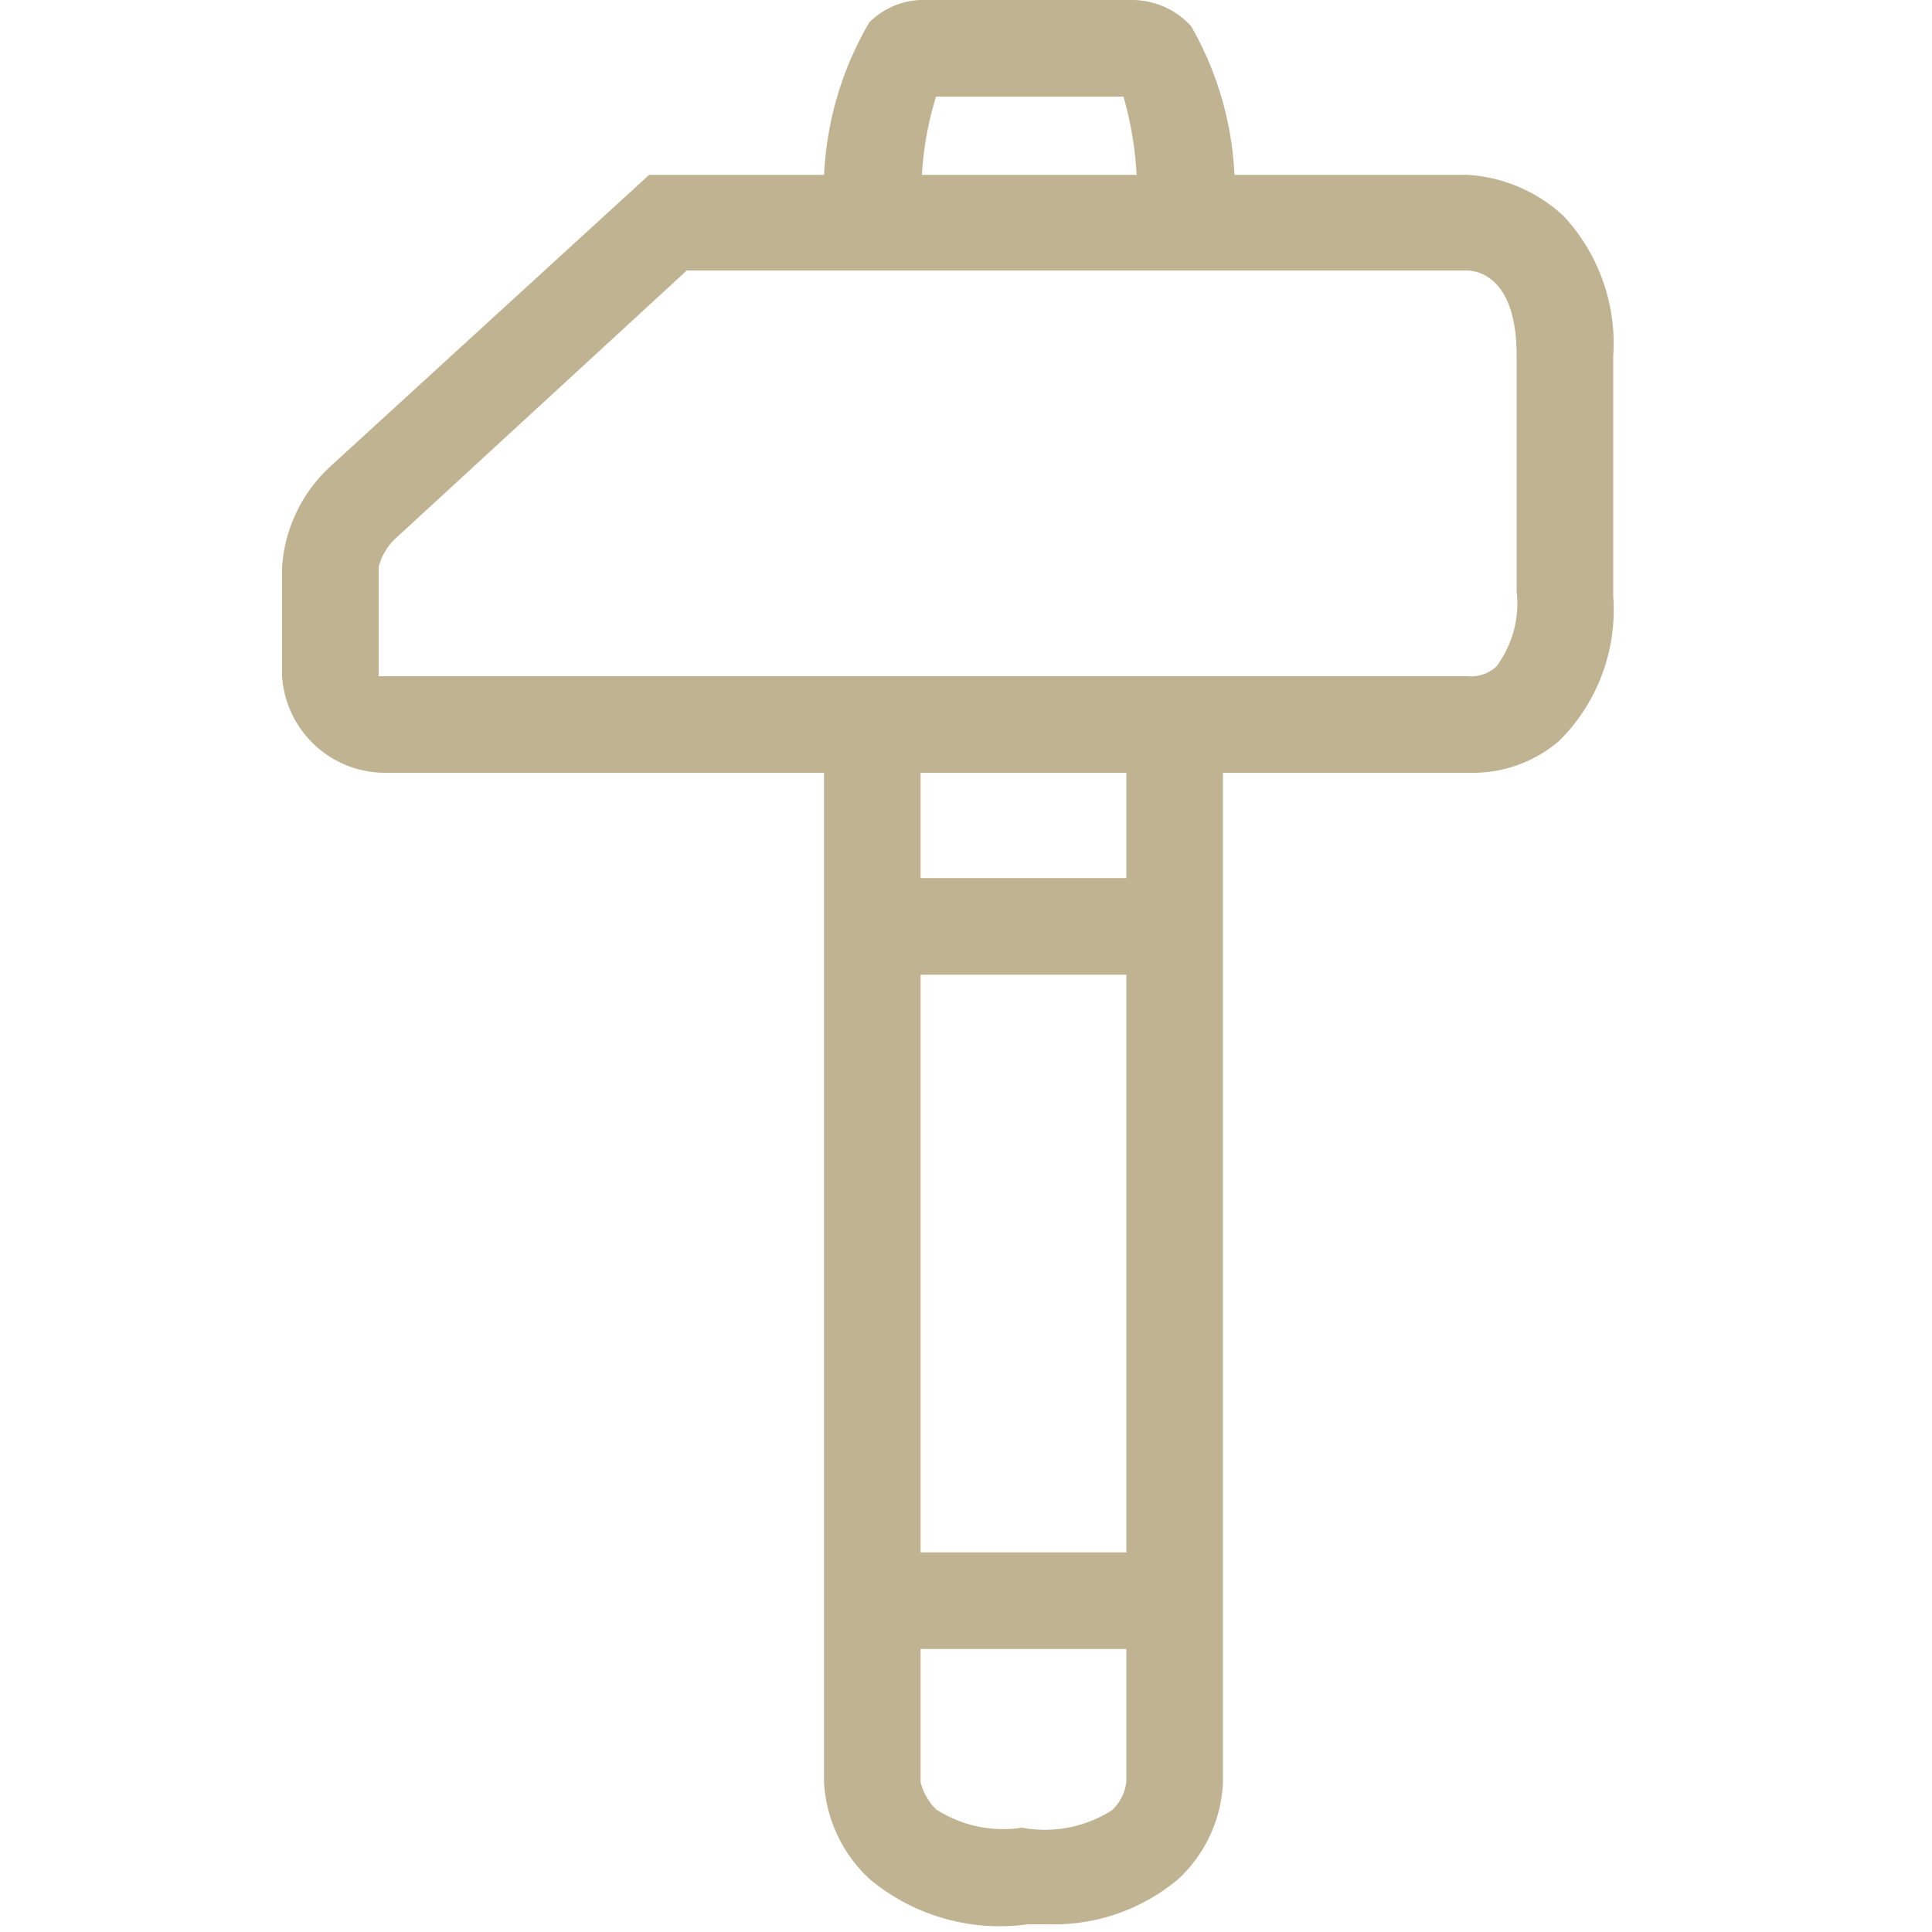 <svg id="Ebene_1" data-name="Ebene 1" xmlns="http://www.w3.org/2000/svg" viewBox="0 0 20 20"><defs><style>.cls-1{fill:#bfb392;}</style></defs><path class="cls-1" d="M10.85,19.92h-.21A2.1,2.1,0,0,1,9,19.45a1.48,1.48,0,0,1-.47-1V7.6h1V18.45h0a.61.61,0,0,0,.16.28,1.28,1.28,0,0,0,.89.19h0a1.29,1.29,0,0,0,.93-.18.47.47,0,0,0,.15-.3V7.6h1V18.45a1.45,1.45,0,0,1-.46,1A2,2,0,0,1,10.85,19.92Z"/><rect class="cls-1" x="9.01" y="16.07" width="3.19" height="1"/><rect class="cls-1" x="9.01" y="9.09" width="3.19" height="1"/><path class="cls-1" d="M15.24,8H4A1.07,1.07,0,0,1,2.92,7V5.87a1.56,1.56,0,0,1,.52-1.06l3.28-3h8.47a1.6,1.6,0,0,1,1,.43,1.94,1.94,0,0,1,.51,1.45V6.17a1.91,1.91,0,0,1-.56,1.5A1.37,1.37,0,0,1,15.24,8ZM6.92,7h8.27a.39.39,0,0,0,.3-.1,1.09,1.09,0,0,0,.21-.78V3.68c0-.8-.39-.88-.52-.88H7.11l-3,2.76a.61.61,0,0,0-.19.31V7s0,0,0,0Z"/><path class="cls-1" d="M12.76,2.36l-1-.06A3.66,3.66,0,0,0,11.63,1H9.69A3.42,3.42,0,0,0,9.55,2.3l-1,.06A3.43,3.43,0,0,1,9,.23.8.8,0,0,1,9.6,0h2.11a.83.83,0,0,1,.62.27A3.41,3.41,0,0,1,12.76,2.36Z"/></svg>